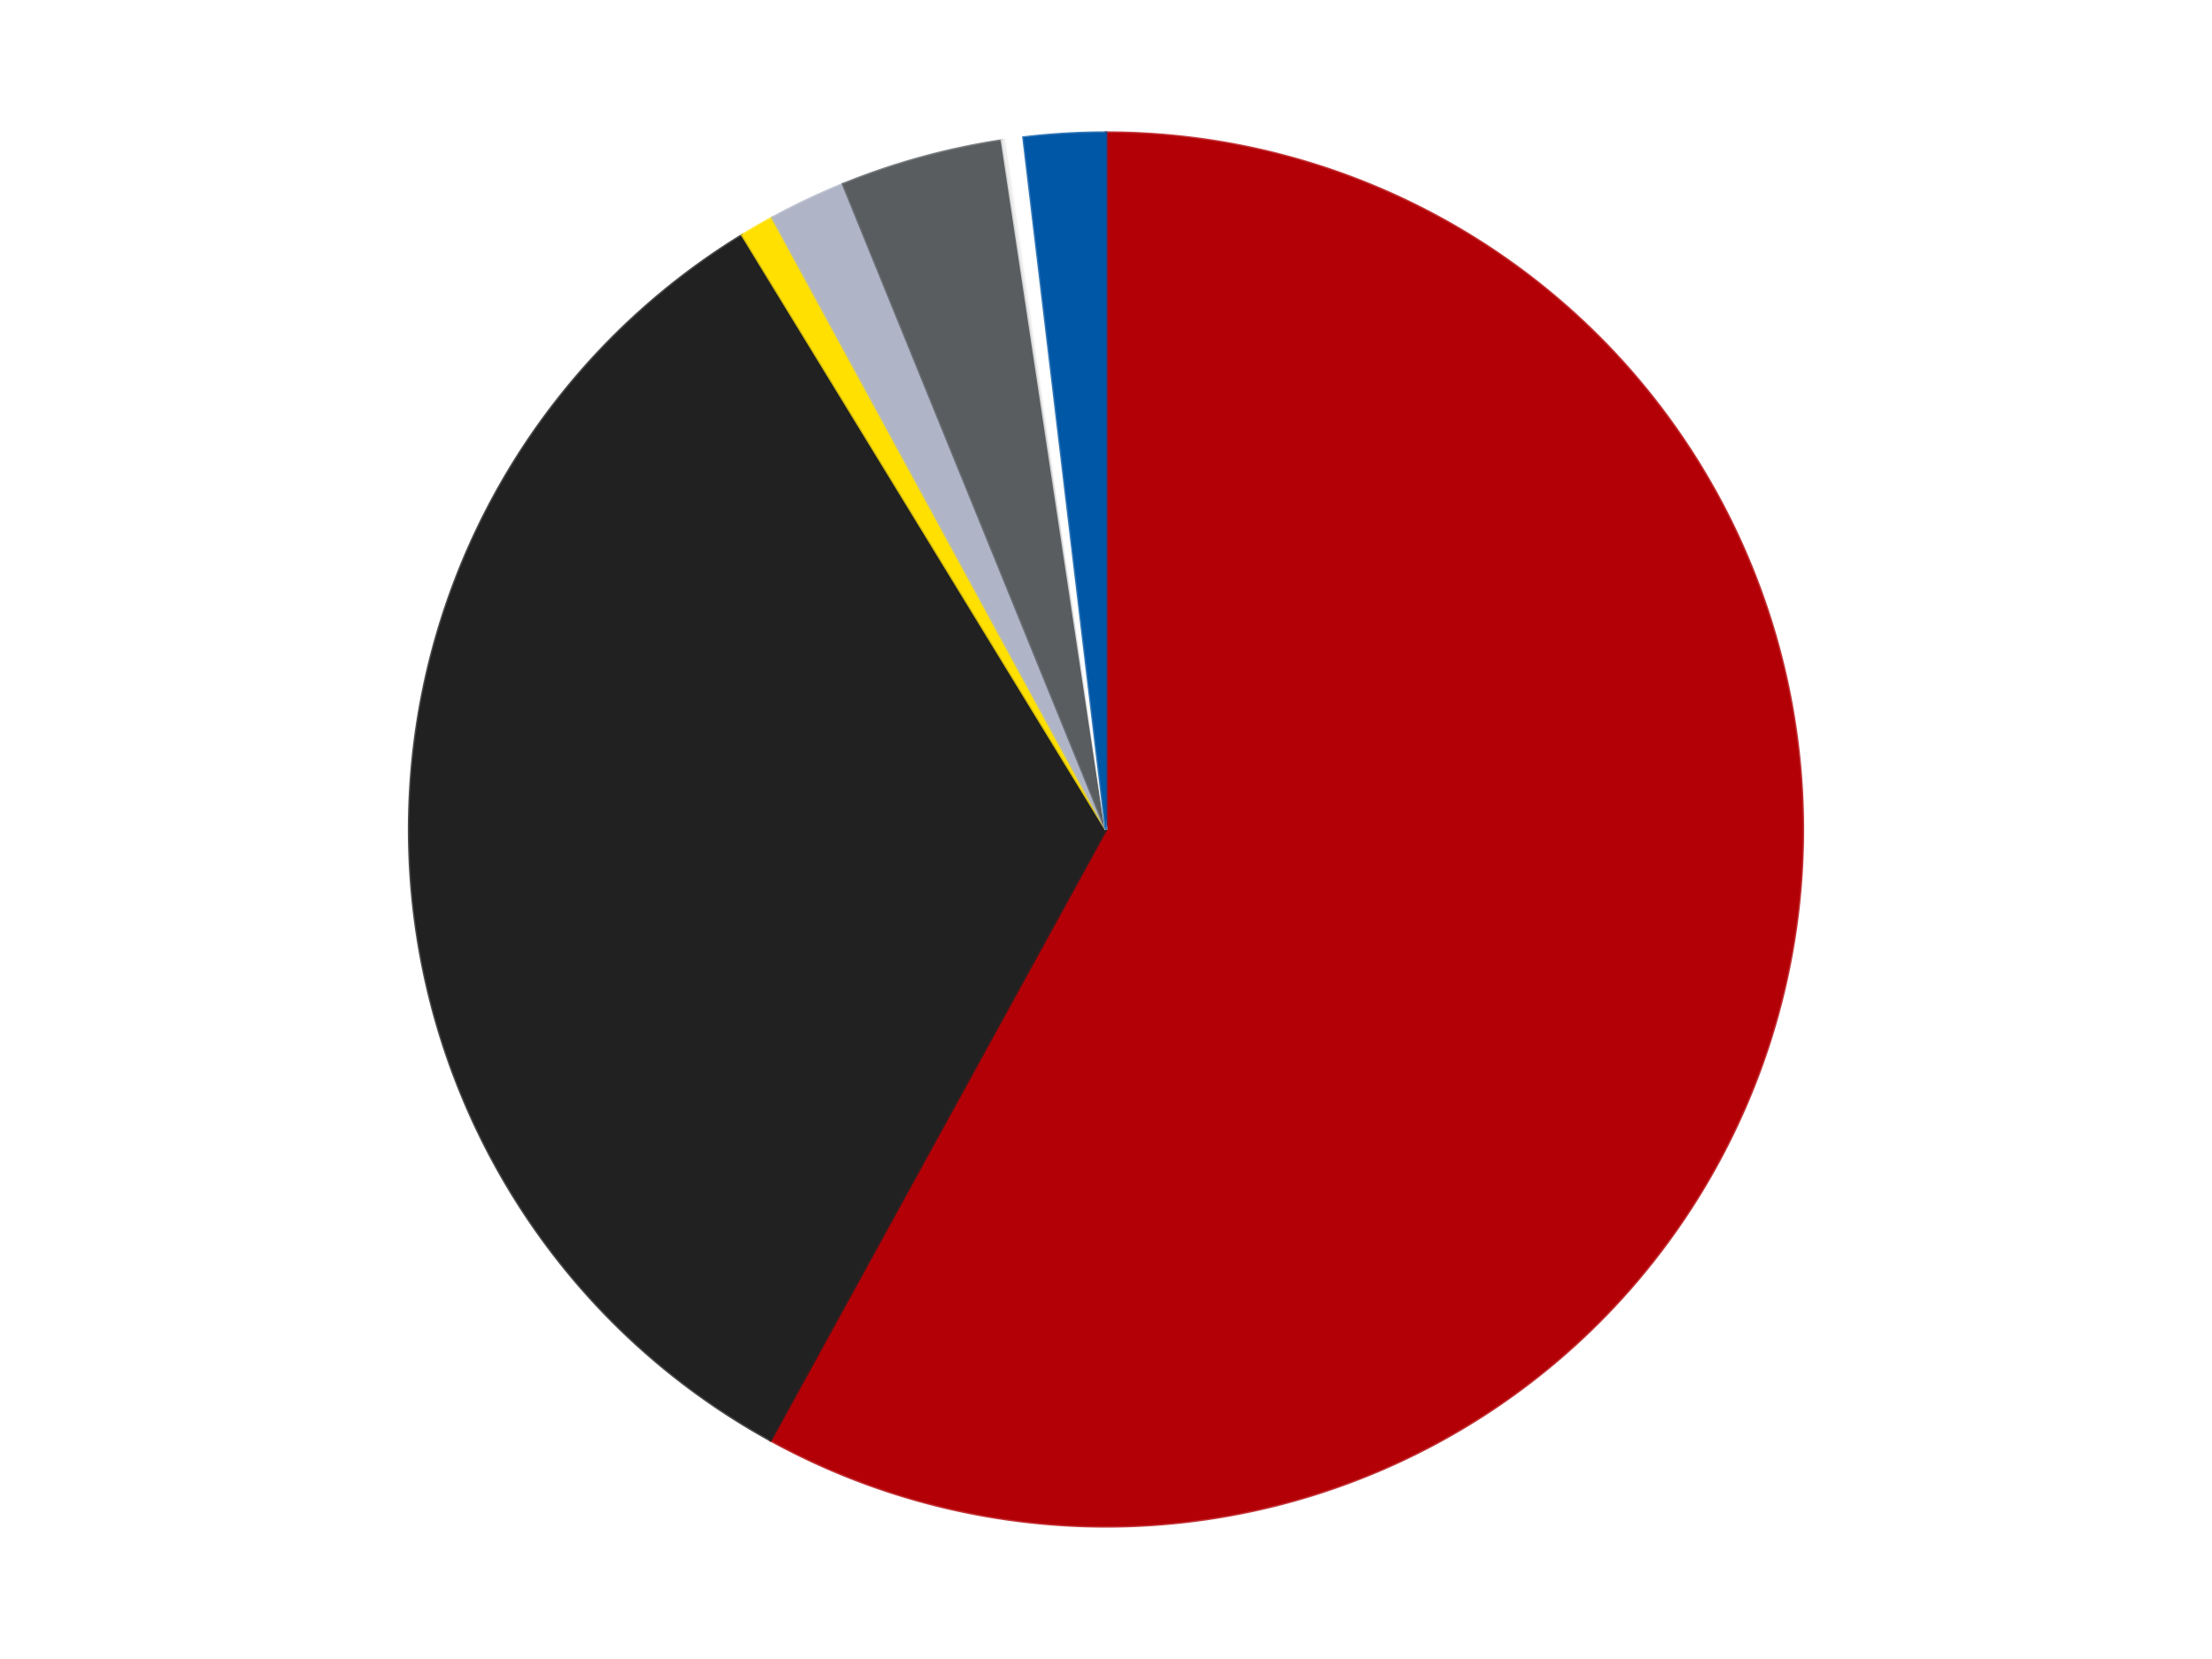 <?xml version='1.0' encoding='utf-8'?>
<svg xmlns="http://www.w3.org/2000/svg" xmlns:xlink="http://www.w3.org/1999/xlink" id="chart-b1eff879-393e-4004-bee8-f87b8010e137" class="pygal-chart" viewBox="0 0 800 600"><!--Generated with pygal 3.0.4 (lxml) ©Kozea 2012-2016 on 2024-07-04--><!--http://pygal.org--><!--http://github.com/Kozea/pygal--><defs><style type="text/css">#chart-b1eff879-393e-4004-bee8-f87b8010e137{-webkit-user-select:none;-webkit-font-smoothing:antialiased;font-family:Consolas,"Liberation Mono",Menlo,Courier,monospace}#chart-b1eff879-393e-4004-bee8-f87b8010e137 .title{font-family:Consolas,"Liberation Mono",Menlo,Courier,monospace;font-size:16px}#chart-b1eff879-393e-4004-bee8-f87b8010e137 .legends .legend text{font-family:Consolas,"Liberation Mono",Menlo,Courier,monospace;font-size:14px}#chart-b1eff879-393e-4004-bee8-f87b8010e137 .axis text{font-family:Consolas,"Liberation Mono",Menlo,Courier,monospace;font-size:10px}#chart-b1eff879-393e-4004-bee8-f87b8010e137 .axis text.major{font-family:Consolas,"Liberation Mono",Menlo,Courier,monospace;font-size:10px}#chart-b1eff879-393e-4004-bee8-f87b8010e137 .text-overlay text.value{font-family:Consolas,"Liberation Mono",Menlo,Courier,monospace;font-size:16px}#chart-b1eff879-393e-4004-bee8-f87b8010e137 .text-overlay text.label{font-family:Consolas,"Liberation Mono",Menlo,Courier,monospace;font-size:10px}#chart-b1eff879-393e-4004-bee8-f87b8010e137 .tooltip{font-family:Consolas,"Liberation Mono",Menlo,Courier,monospace;font-size:14px}#chart-b1eff879-393e-4004-bee8-f87b8010e137 text.no_data{font-family:Consolas,"Liberation Mono",Menlo,Courier,monospace;font-size:64px}
#chart-b1eff879-393e-4004-bee8-f87b8010e137{background-color:transparent}#chart-b1eff879-393e-4004-bee8-f87b8010e137 path,#chart-b1eff879-393e-4004-bee8-f87b8010e137 line,#chart-b1eff879-393e-4004-bee8-f87b8010e137 rect,#chart-b1eff879-393e-4004-bee8-f87b8010e137 circle{-webkit-transition:150ms;-moz-transition:150ms;transition:150ms}#chart-b1eff879-393e-4004-bee8-f87b8010e137 .graph &gt; .background{fill:transparent}#chart-b1eff879-393e-4004-bee8-f87b8010e137 .plot &gt; .background{fill:transparent}#chart-b1eff879-393e-4004-bee8-f87b8010e137 .graph{fill:rgba(0,0,0,.87)}#chart-b1eff879-393e-4004-bee8-f87b8010e137 text.no_data{fill:rgba(0,0,0,1)}#chart-b1eff879-393e-4004-bee8-f87b8010e137 .title{fill:rgba(0,0,0,1)}#chart-b1eff879-393e-4004-bee8-f87b8010e137 .legends .legend text{fill:rgba(0,0,0,.87)}#chart-b1eff879-393e-4004-bee8-f87b8010e137 .legends .legend:hover text{fill:rgba(0,0,0,1)}#chart-b1eff879-393e-4004-bee8-f87b8010e137 .axis .line{stroke:rgba(0,0,0,1)}#chart-b1eff879-393e-4004-bee8-f87b8010e137 .axis .guide.line{stroke:rgba(0,0,0,.54)}#chart-b1eff879-393e-4004-bee8-f87b8010e137 .axis .major.line{stroke:rgba(0,0,0,.87)}#chart-b1eff879-393e-4004-bee8-f87b8010e137 .axis text.major{fill:rgba(0,0,0,1)}#chart-b1eff879-393e-4004-bee8-f87b8010e137 .axis.y .guides:hover .guide.line,#chart-b1eff879-393e-4004-bee8-f87b8010e137 .line-graph .axis.x .guides:hover .guide.line,#chart-b1eff879-393e-4004-bee8-f87b8010e137 .stackedline-graph .axis.x .guides:hover .guide.line,#chart-b1eff879-393e-4004-bee8-f87b8010e137 .xy-graph .axis.x .guides:hover .guide.line{stroke:rgba(0,0,0,1)}#chart-b1eff879-393e-4004-bee8-f87b8010e137 .axis .guides:hover text{fill:rgba(0,0,0,1)}#chart-b1eff879-393e-4004-bee8-f87b8010e137 .reactive{fill-opacity:1.0;stroke-opacity:.8;stroke-width:1}#chart-b1eff879-393e-4004-bee8-f87b8010e137 .ci{stroke:rgba(0,0,0,.87)}#chart-b1eff879-393e-4004-bee8-f87b8010e137 .reactive.active,#chart-b1eff879-393e-4004-bee8-f87b8010e137 .active .reactive{fill-opacity:0.6;stroke-opacity:.9;stroke-width:4}#chart-b1eff879-393e-4004-bee8-f87b8010e137 .ci .reactive.active{stroke-width:1.5}#chart-b1eff879-393e-4004-bee8-f87b8010e137 .series text{fill:rgba(0,0,0,1)}#chart-b1eff879-393e-4004-bee8-f87b8010e137 .tooltip rect{fill:transparent;stroke:rgba(0,0,0,1);-webkit-transition:opacity 150ms;-moz-transition:opacity 150ms;transition:opacity 150ms}#chart-b1eff879-393e-4004-bee8-f87b8010e137 .tooltip .label{fill:rgba(0,0,0,.87)}#chart-b1eff879-393e-4004-bee8-f87b8010e137 .tooltip .label{fill:rgba(0,0,0,.87)}#chart-b1eff879-393e-4004-bee8-f87b8010e137 .tooltip .legend{font-size:.8em;fill:rgba(0,0,0,.54)}#chart-b1eff879-393e-4004-bee8-f87b8010e137 .tooltip .x_label{font-size:.6em;fill:rgba(0,0,0,1)}#chart-b1eff879-393e-4004-bee8-f87b8010e137 .tooltip .xlink{font-size:.5em;text-decoration:underline}#chart-b1eff879-393e-4004-bee8-f87b8010e137 .tooltip .value{font-size:1.5em}#chart-b1eff879-393e-4004-bee8-f87b8010e137 .bound{font-size:.5em}#chart-b1eff879-393e-4004-bee8-f87b8010e137 .max-value{font-size:.75em;fill:rgba(0,0,0,.54)}#chart-b1eff879-393e-4004-bee8-f87b8010e137 .map-element{fill:transparent;stroke:rgba(0,0,0,.54) !important}#chart-b1eff879-393e-4004-bee8-f87b8010e137 .map-element .reactive{fill-opacity:inherit;stroke-opacity:inherit}#chart-b1eff879-393e-4004-bee8-f87b8010e137 .color-0,#chart-b1eff879-393e-4004-bee8-f87b8010e137 .color-0 a:visited{stroke:#F44336;fill:#F44336}#chart-b1eff879-393e-4004-bee8-f87b8010e137 .color-1,#chart-b1eff879-393e-4004-bee8-f87b8010e137 .color-1 a:visited{stroke:#3F51B5;fill:#3F51B5}#chart-b1eff879-393e-4004-bee8-f87b8010e137 .color-2,#chart-b1eff879-393e-4004-bee8-f87b8010e137 .color-2 a:visited{stroke:#009688;fill:#009688}#chart-b1eff879-393e-4004-bee8-f87b8010e137 .color-3,#chart-b1eff879-393e-4004-bee8-f87b8010e137 .color-3 a:visited{stroke:#FFC107;fill:#FFC107}#chart-b1eff879-393e-4004-bee8-f87b8010e137 .color-4,#chart-b1eff879-393e-4004-bee8-f87b8010e137 .color-4 a:visited{stroke:#FF5722;fill:#FF5722}#chart-b1eff879-393e-4004-bee8-f87b8010e137 .color-5,#chart-b1eff879-393e-4004-bee8-f87b8010e137 .color-5 a:visited{stroke:#9C27B0;fill:#9C27B0}#chart-b1eff879-393e-4004-bee8-f87b8010e137 .color-6,#chart-b1eff879-393e-4004-bee8-f87b8010e137 .color-6 a:visited{stroke:#03A9F4;fill:#03A9F4}#chart-b1eff879-393e-4004-bee8-f87b8010e137 .color-7,#chart-b1eff879-393e-4004-bee8-f87b8010e137 .color-7 a:visited{stroke:#8BC34A;fill:#8BC34A}#chart-b1eff879-393e-4004-bee8-f87b8010e137 .text-overlay .color-0 text{fill:black}#chart-b1eff879-393e-4004-bee8-f87b8010e137 .text-overlay .color-1 text{fill:black}#chart-b1eff879-393e-4004-bee8-f87b8010e137 .text-overlay .color-2 text{fill:black}#chart-b1eff879-393e-4004-bee8-f87b8010e137 .text-overlay .color-3 text{fill:black}#chart-b1eff879-393e-4004-bee8-f87b8010e137 .text-overlay .color-4 text{fill:black}#chart-b1eff879-393e-4004-bee8-f87b8010e137 .text-overlay .color-5 text{fill:black}#chart-b1eff879-393e-4004-bee8-f87b8010e137 .text-overlay .color-6 text{fill:black}#chart-b1eff879-393e-4004-bee8-f87b8010e137 .text-overlay .color-7 text{fill:black}
#chart-b1eff879-393e-4004-bee8-f87b8010e137 text.no_data{text-anchor:middle}#chart-b1eff879-393e-4004-bee8-f87b8010e137 .guide.line{fill:none}#chart-b1eff879-393e-4004-bee8-f87b8010e137 .centered{text-anchor:middle}#chart-b1eff879-393e-4004-bee8-f87b8010e137 .title{text-anchor:middle}#chart-b1eff879-393e-4004-bee8-f87b8010e137 .legends .legend text{fill-opacity:1}#chart-b1eff879-393e-4004-bee8-f87b8010e137 .axis.x text{text-anchor:middle}#chart-b1eff879-393e-4004-bee8-f87b8010e137 .axis.x:not(.web) text[transform]{text-anchor:start}#chart-b1eff879-393e-4004-bee8-f87b8010e137 .axis.x:not(.web) text[transform].backwards{text-anchor:end}#chart-b1eff879-393e-4004-bee8-f87b8010e137 .axis.y text{text-anchor:end}#chart-b1eff879-393e-4004-bee8-f87b8010e137 .axis.y text[transform].backwards{text-anchor:start}#chart-b1eff879-393e-4004-bee8-f87b8010e137 .axis.y2 text{text-anchor:start}#chart-b1eff879-393e-4004-bee8-f87b8010e137 .axis.y2 text[transform].backwards{text-anchor:end}#chart-b1eff879-393e-4004-bee8-f87b8010e137 .axis .guide.line{stroke-dasharray:4,4;stroke:black}#chart-b1eff879-393e-4004-bee8-f87b8010e137 .axis .major.guide.line{stroke-dasharray:6,6;stroke:black}#chart-b1eff879-393e-4004-bee8-f87b8010e137 .horizontal .axis.y .guide.line,#chart-b1eff879-393e-4004-bee8-f87b8010e137 .horizontal .axis.y2 .guide.line,#chart-b1eff879-393e-4004-bee8-f87b8010e137 .vertical .axis.x .guide.line{opacity:0}#chart-b1eff879-393e-4004-bee8-f87b8010e137 .horizontal .axis.always_show .guide.line,#chart-b1eff879-393e-4004-bee8-f87b8010e137 .vertical .axis.always_show .guide.line{opacity:1 !important}#chart-b1eff879-393e-4004-bee8-f87b8010e137 .axis.y .guides:hover .guide.line,#chart-b1eff879-393e-4004-bee8-f87b8010e137 .axis.y2 .guides:hover .guide.line,#chart-b1eff879-393e-4004-bee8-f87b8010e137 .axis.x .guides:hover .guide.line{opacity:1}#chart-b1eff879-393e-4004-bee8-f87b8010e137 .axis .guides:hover text{opacity:1}#chart-b1eff879-393e-4004-bee8-f87b8010e137 .nofill{fill:none}#chart-b1eff879-393e-4004-bee8-f87b8010e137 .subtle-fill{fill-opacity:.2}#chart-b1eff879-393e-4004-bee8-f87b8010e137 .dot{stroke-width:1px;fill-opacity:1;stroke-opacity:1}#chart-b1eff879-393e-4004-bee8-f87b8010e137 .dot.active{stroke-width:5px}#chart-b1eff879-393e-4004-bee8-f87b8010e137 .dot.negative{fill:transparent}#chart-b1eff879-393e-4004-bee8-f87b8010e137 text,#chart-b1eff879-393e-4004-bee8-f87b8010e137 tspan{stroke:none !important}#chart-b1eff879-393e-4004-bee8-f87b8010e137 .series text.active{opacity:1}#chart-b1eff879-393e-4004-bee8-f87b8010e137 .tooltip rect{fill-opacity:.95;stroke-width:.5}#chart-b1eff879-393e-4004-bee8-f87b8010e137 .tooltip text{fill-opacity:1}#chart-b1eff879-393e-4004-bee8-f87b8010e137 .showable{visibility:hidden}#chart-b1eff879-393e-4004-bee8-f87b8010e137 .showable.shown{visibility:visible}#chart-b1eff879-393e-4004-bee8-f87b8010e137 .gauge-background{fill:rgba(229,229,229,1);stroke:none}#chart-b1eff879-393e-4004-bee8-f87b8010e137 .bg-lines{stroke:transparent;stroke-width:2px}</style><script type="text/javascript">window.pygal = window.pygal || {};window.pygal.config = window.pygal.config || {};window.pygal.config['b1eff879-393e-4004-bee8-f87b8010e137'] = {"allow_interruptions": false, "box_mode": "extremes", "classes": ["pygal-chart"], "css": ["file://style.css", "file://graph.css"], "defs": [], "disable_xml_declaration": false, "dots_size": 2.5, "dynamic_print_values": false, "explicit_size": false, "fill": false, "force_uri_protocol": "https", "formatter": null, "half_pie": false, "height": 600, "include_x_axis": false, "inner_radius": 0, "interpolate": null, "interpolation_parameters": {}, "interpolation_precision": 250, "inverse_y_axis": false, "js": ["//kozea.github.io/pygal.js/2.0.x/pygal-tooltips.min.js"], "legend_at_bottom": false, "legend_at_bottom_columns": null, "legend_box_size": 12, "logarithmic": false, "margin": 20, "margin_bottom": null, "margin_left": null, "margin_right": null, "margin_top": null, "max_scale": 16, "min_scale": 4, "missing_value_fill_truncation": "x", "no_data_text": "No data", "no_prefix": false, "order_min": null, "pretty_print": false, "print_labels": false, "print_values": false, "print_values_position": "center", "print_zeroes": true, "range": null, "rounded_bars": null, "secondary_range": null, "show_dots": true, "show_legend": false, "show_minor_x_labels": true, "show_minor_y_labels": true, "show_only_major_dots": false, "show_x_guides": false, "show_x_labels": true, "show_y_guides": true, "show_y_labels": true, "spacing": 10, "stack_from_top": false, "strict": false, "stroke": true, "stroke_style": null, "style": {"background": "transparent", "ci_colors": [], "colors": ["#F44336", "#3F51B5", "#009688", "#FFC107", "#FF5722", "#9C27B0", "#03A9F4", "#8BC34A", "#FF9800", "#E91E63", "#2196F3", "#4CAF50", "#FFEB3B", "#673AB7", "#00BCD4", "#CDDC39", "#9E9E9E", "#607D8B"], "dot_opacity": "1", "font_family": "Consolas, \"Liberation Mono\", Menlo, Courier, monospace", "foreground": "rgba(0, 0, 0, .87)", "foreground_strong": "rgba(0, 0, 0, 1)", "foreground_subtle": "rgba(0, 0, 0, .54)", "guide_stroke_color": "black", "guide_stroke_dasharray": "4,4", "label_font_family": "Consolas, \"Liberation Mono\", Menlo, Courier, monospace", "label_font_size": 10, "legend_font_family": "Consolas, \"Liberation Mono\", Menlo, Courier, monospace", "legend_font_size": 14, "major_guide_stroke_color": "black", "major_guide_stroke_dasharray": "6,6", "major_label_font_family": "Consolas, \"Liberation Mono\", Menlo, Courier, monospace", "major_label_font_size": 10, "no_data_font_family": "Consolas, \"Liberation Mono\", Menlo, Courier, monospace", "no_data_font_size": 64, "opacity": "1.0", "opacity_hover": "0.6", "plot_background": "transparent", "stroke_opacity": ".8", "stroke_opacity_hover": ".9", "stroke_width": "1", "stroke_width_hover": "4", "title_font_family": "Consolas, \"Liberation Mono\", Menlo, Courier, monospace", "title_font_size": 16, "tooltip_font_family": "Consolas, \"Liberation Mono\", Menlo, Courier, monospace", "tooltip_font_size": 14, "transition": "150ms", "value_background": "rgba(229, 229, 229, 1)", "value_colors": [], "value_font_family": "Consolas, \"Liberation Mono\", Menlo, Courier, monospace", "value_font_size": 16, "value_label_font_family": "Consolas, \"Liberation Mono\", Menlo, Courier, monospace", "value_label_font_size": 10}, "title": null, "tooltip_border_radius": 0, "tooltip_fancy_mode": true, "truncate_label": null, "truncate_legend": null, "width": 800, "x_label_rotation": 0, "x_labels": null, "x_labels_major": null, "x_labels_major_count": null, "x_labels_major_every": null, "x_title": null, "xrange": null, "y_label_rotation": 0, "y_labels": null, "y_labels_major": null, "y_labels_major_count": null, "y_labels_major_every": null, "y_title": null, "zero": 0, "legends": ["Red", "Black", "Yellow", "Light Bluish Gray", "Dark Bluish Gray", "Trans-Clear", "White", "Blue"]}</script><script type="text/javascript" xlink:href="https://kozea.github.io/pygal.js/2.0.x/pygal-tooltips.min.js"/></defs><title>Pygal</title><g class="graph pie-graph vertical"><rect x="0" y="0" width="800" height="600" class="background"/><g transform="translate(20, 20)" class="plot"><rect x="0" y="0" width="760" height="560" class="background"/><g class="series serie-0 color-0"><g class="slices"><g class="slice" style="fill: #B30006; stroke: #B30006"><path d="M380 28 A252 252 0 1 1 258.681 500.875 L380 280 A0 0 0 1 0 380 280 z" class="slice reactive tooltip-trigger"/><desc class="value">584</desc><desc class="x centered">502.04734160041323</desc><desc class="y centered">311.3120808678064</desc></g></g></g><g class="series serie-1 color-1"><g class="slices"><g class="slice" style="fill: #212121; stroke: #212121"><path d="M258.681 500.875 A252 252 0 0 1 248.481 65.042 L380 280 A0 0 0 0 0 380 280 z" class="slice reactive tooltip-trigger"/><desc class="value">335</desc><desc class="x centered">254.03448927512255</desc><desc class="y centered">282.9478988823888</desc></g></g></g><g class="series serie-2 color-2"><g class="slices"><g class="slice" style="fill: #FFE001; stroke: #FFE001"><path d="M248.481 65.042 A252 252 0 0 1 259.37 58.748 L380 280 A0 0 0 0 0 380 280 z" class="slice reactive tooltip-trigger"/><desc class="value">8</desc><desc class="x centered">316.9432710014635</desc><desc class="y centered">170.91357129319374</desc></g></g></g><g class="series serie-3 color-3"><g class="slices"><g class="slice" style="fill: #AFB5C7; stroke: #AFB5C7"><path d="M259.37 58.748 A252 252 0 0 1 284.927 46.622 L380 280 A0 0 0 0 0 380 280 z" class="slice reactive tooltip-trigger"/><desc class="value">18</desc><desc class="x centered">325.98929033813687</desc><desc class="y centered">166.1630848897339</desc></g></g></g><g class="series serie-4 color-4"><g class="slices"><g class="slice" style="fill: #595D60; stroke: #595D60"><path d="M284.927 46.622 A252 252 0 0 1 342.404 30.82 L380 280 A0 0 0 0 0 380 280 z" class="slice reactive tooltip-trigger"/><desc class="value">38</desc><desc class="x centered">346.5984637154303</desc><desc class="y centered">158.50787114454462</desc></g></g></g><g class="series serie-5 color-5"><g class="slices"><g class="slice" style="fill: #EEEEEE; stroke: #EEEEEE"><path d="M342.404 30.82 A252 252 0 0 1 343.96 30.59 L380 280 A0 0 0 0 0 380 280 z" class="slice reactive tooltip-trigger"/><desc class="value">1</desc><desc class="x centered">361.59094592430057</desc><desc class="y centered">155.35206889788356</desc></g></g></g><g class="series serie-6 color-6"><g class="slices"><g class="slice" style="fill: #FFFFFF; stroke: #FFFFFF"><path d="M343.96 30.59 A252 252 0 0 1 350.195 29.769 L380 280 A0 0 0 0 0 380 280 z" class="slice reactive tooltip-trigger"/><desc class="value">4</desc><desc class="x centered">363.53746133094904</desc><desc class="y centered">155.08008637302856</desc></g></g></g><g class="series serie-7 color-7"><g class="slices"><g class="slice" style="fill: #0057A6; stroke: #0057A6"><path d="M350.195 29.769 A252 252 0 0 1 380 28 L380 280 A0 0 0 0 0 380 280 z" class="slice reactive tooltip-trigger"/><desc class="value">19</desc><desc class="x centered">372.53568088539214</desc><desc class="y centered">154.22128979769548</desc></g></g></g></g><g class="titles"/><g transform="translate(20, 20)" class="plot overlay"><g class="series serie-0 color-0"/><g class="series serie-1 color-1"/><g class="series serie-2 color-2"/><g class="series serie-3 color-3"/><g class="series serie-4 color-4"/><g class="series serie-5 color-5"/><g class="series serie-6 color-6"/><g class="series serie-7 color-7"/></g><g transform="translate(20, 20)" class="plot text-overlay"><g class="series serie-0 color-0"/><g class="series serie-1 color-1"/><g class="series serie-2 color-2"/><g class="series serie-3 color-3"/><g class="series serie-4 color-4"/><g class="series serie-5 color-5"/><g class="series serie-6 color-6"/><g class="series serie-7 color-7"/></g><g transform="translate(20, 20)" class="plot tooltip-overlay"><g transform="translate(0 0)" style="opacity: 0" class="tooltip"><rect rx="0" ry="0" width="0" height="0" class="tooltip-box"/><g class="text"/></g></g></g></svg>